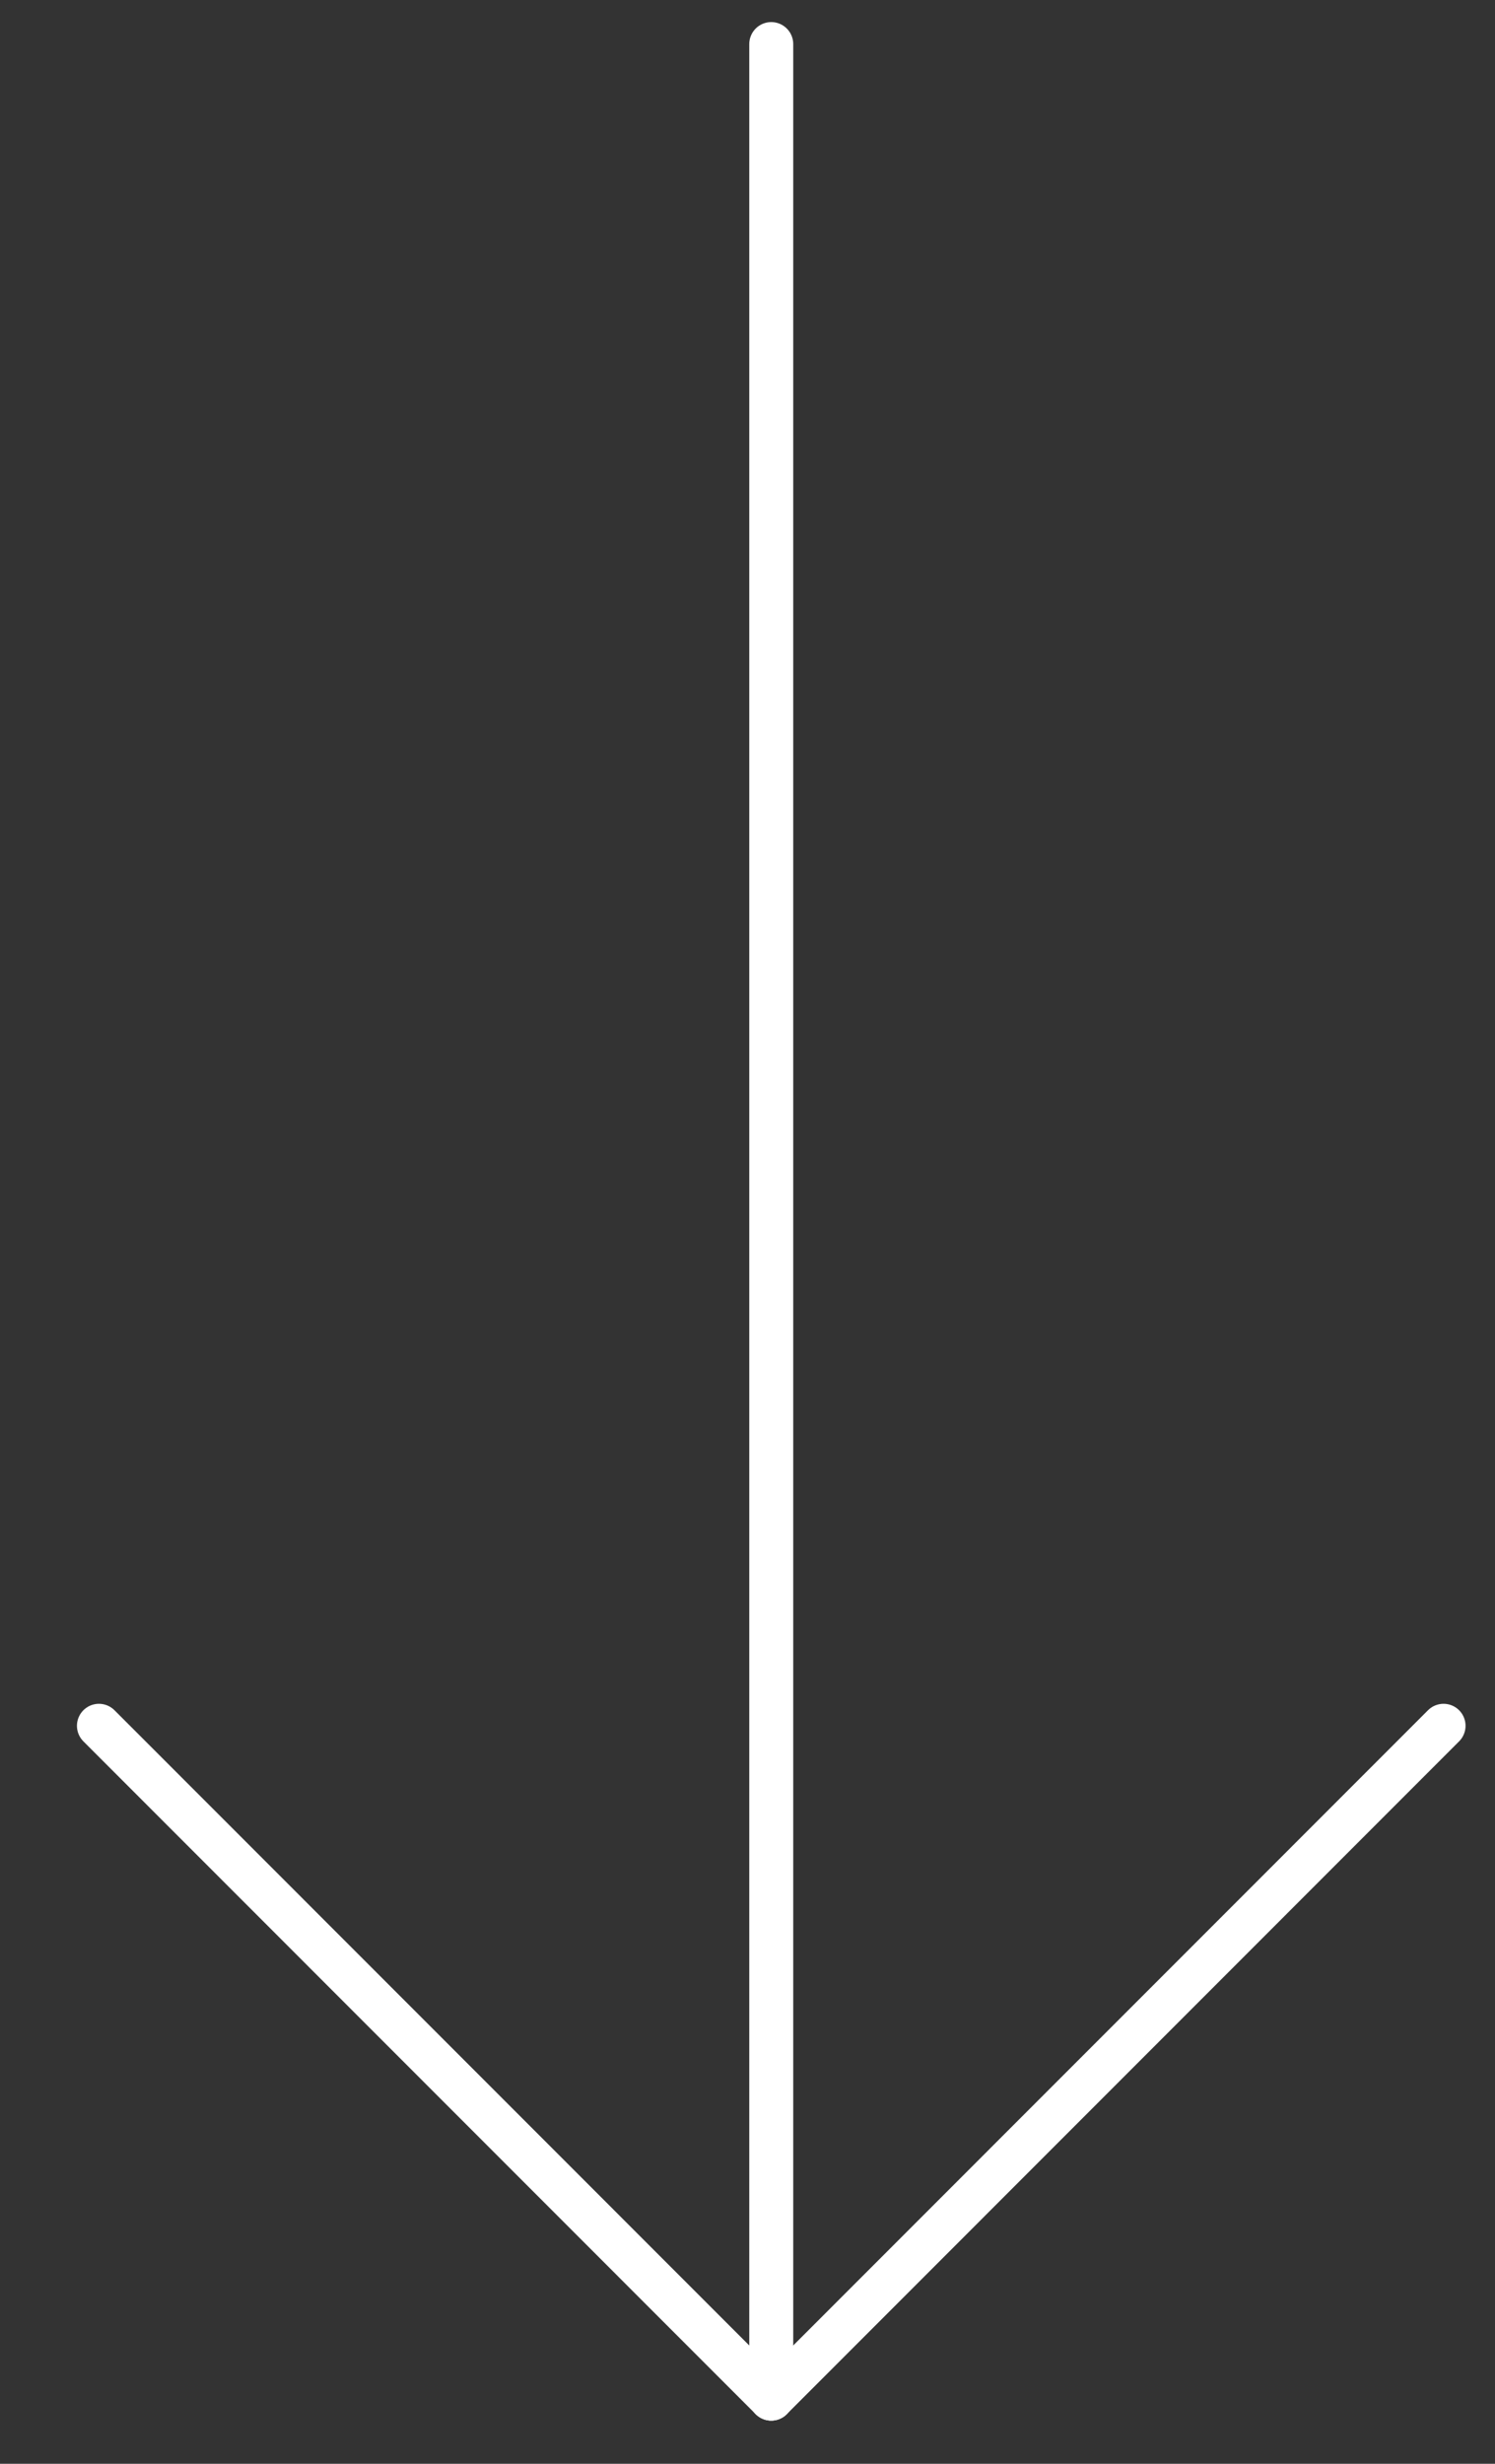 <svg width="17" height="28" viewBox="0 0 17 28" fill="none" xmlns="http://www.w3.org/2000/svg">
<rect x="0" y="0" width="17" height="28" fill="#333333" stroke="none"/>
<path d="M8.77 0.501V27.259" stroke="white" stroke-width="0.5" stroke-linecap="round" stroke-linejoin="round"/>
<path d="M16.415 19.613L8.77 27.259" stroke="white" stroke-width="0.5" stroke-linecap="round" stroke-linejoin="round"/>
<path d="M1.125 19.613L8.77 27.259" stroke="white" stroke-width="0.5" stroke-linecap="round" stroke-linejoin="round"/>
</svg>
